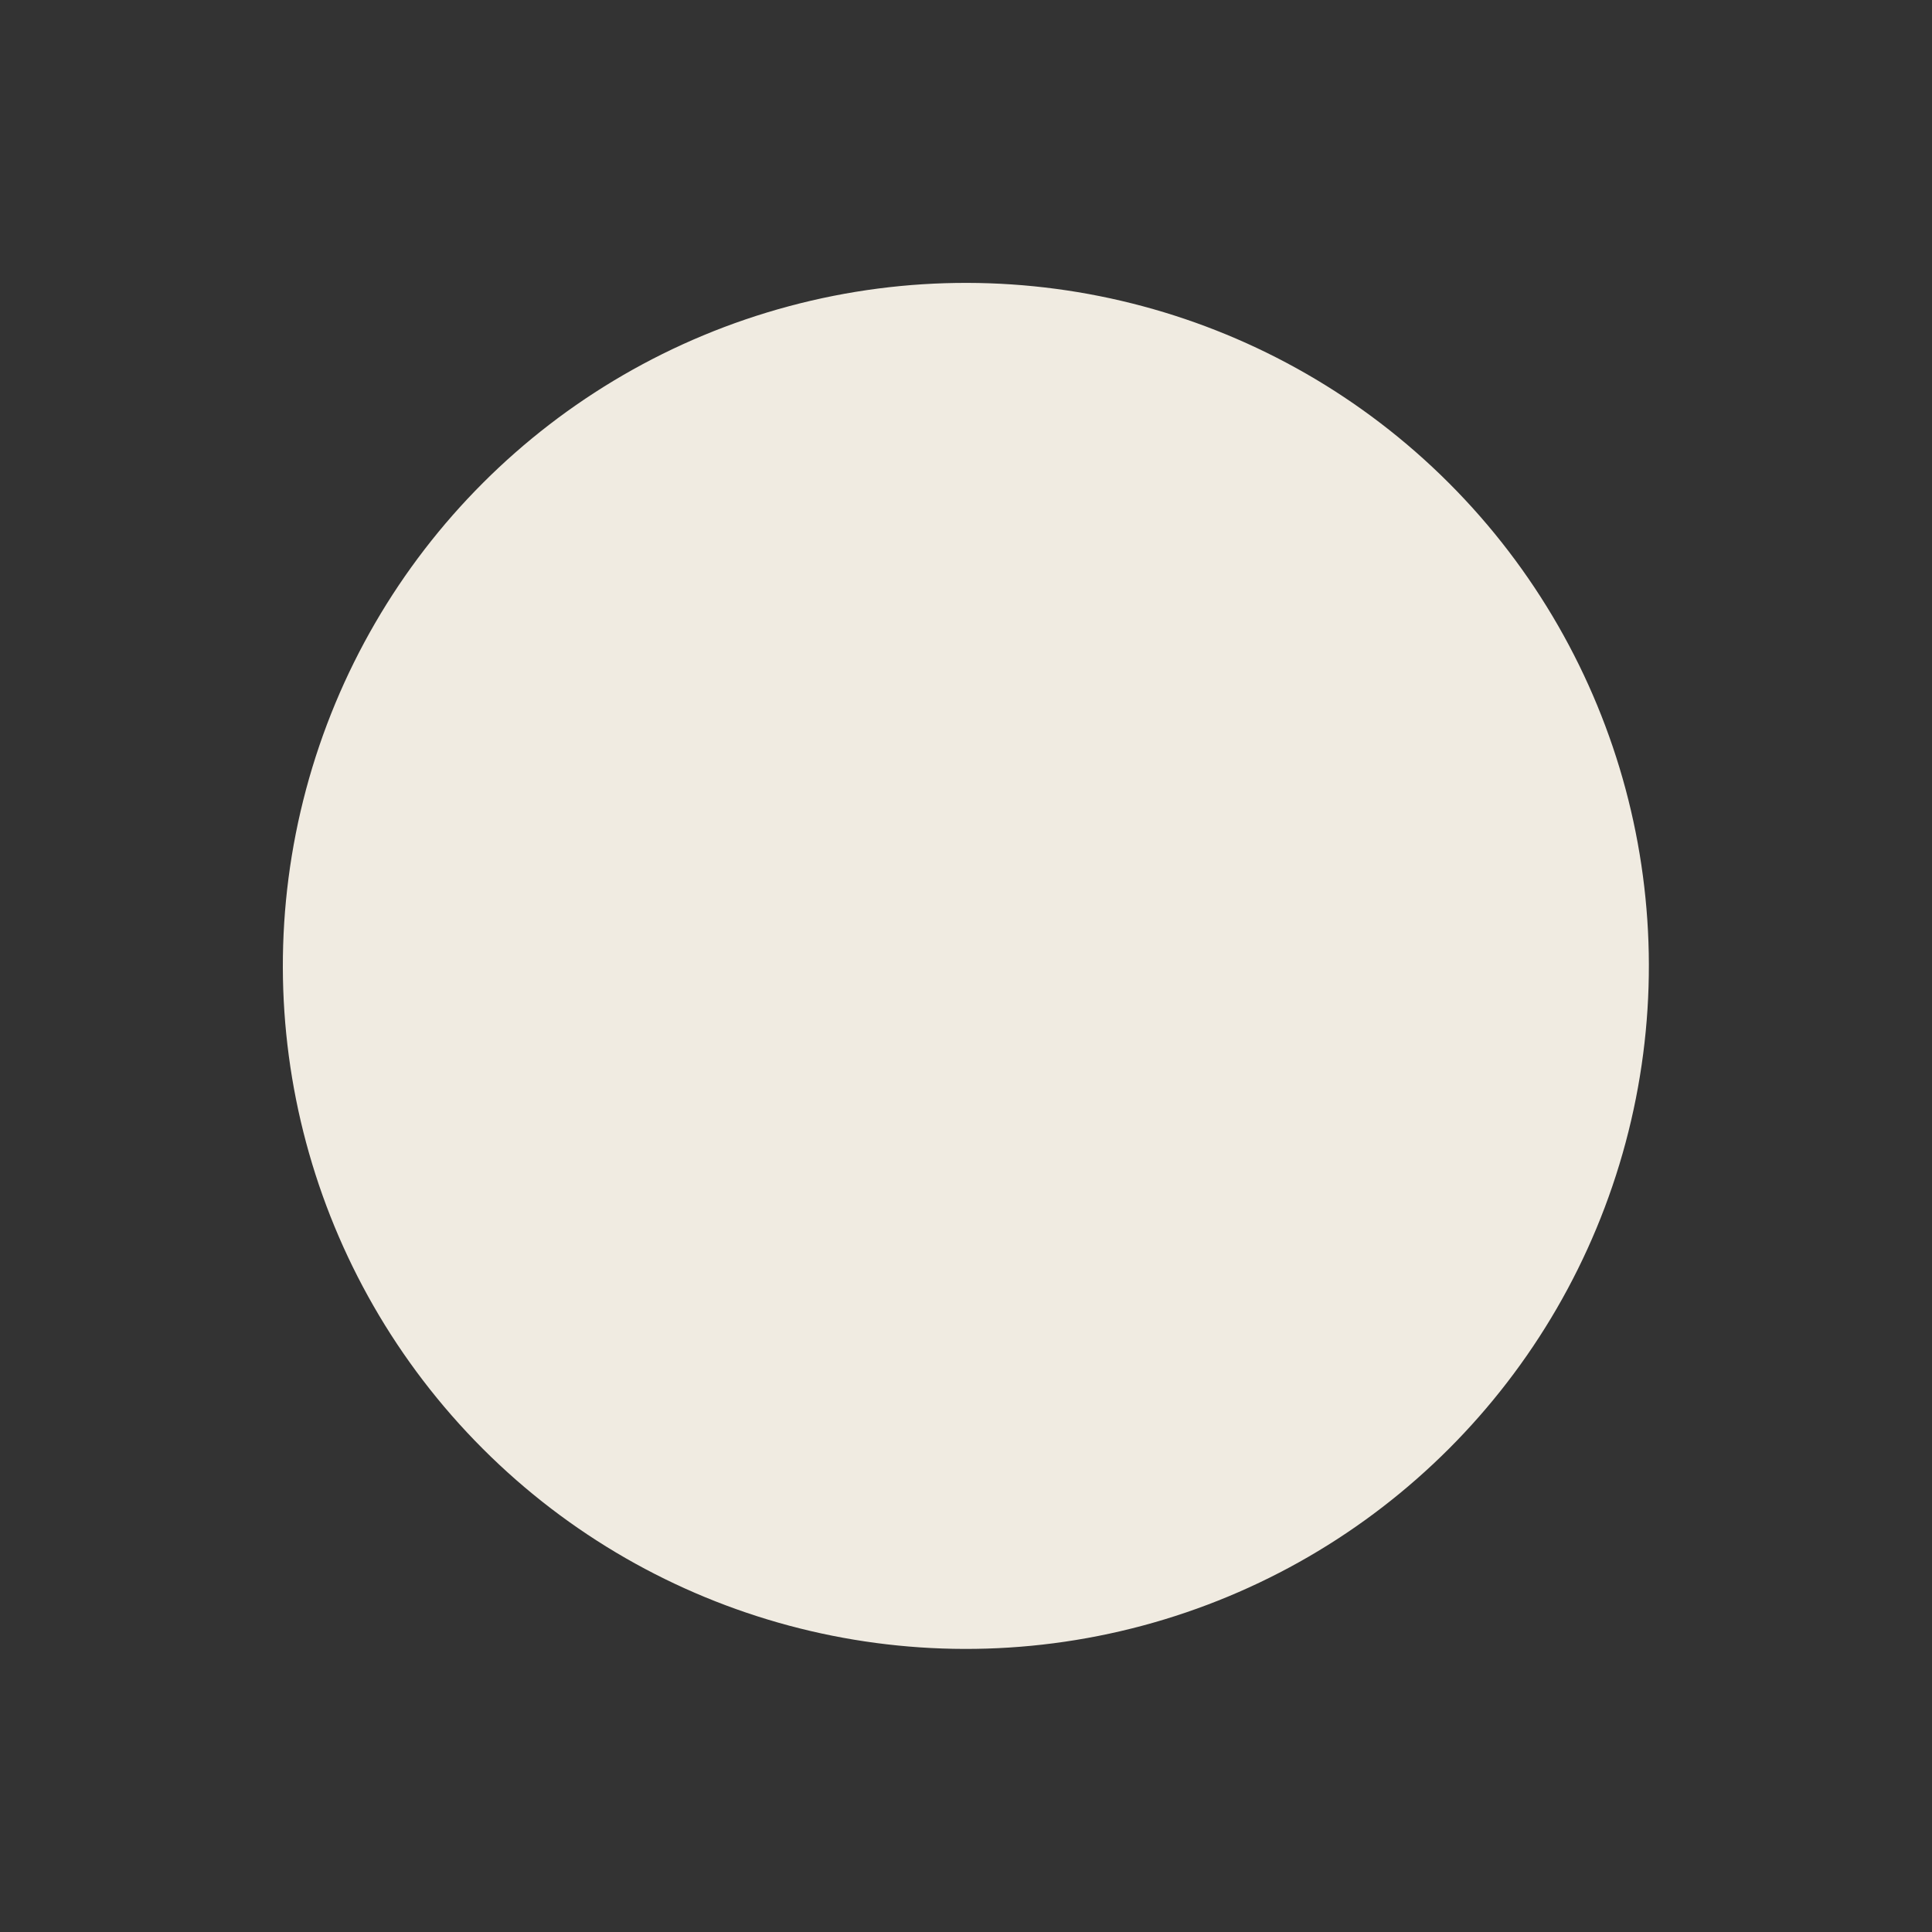 <?xml version="1.0" encoding="UTF-8" standalone="no"?><svg xmlns="http://www.w3.org/2000/svg" xmlns:xlink="http://www.w3.org/1999/xlink" fill="#f0ebe1" height="321" preserveAspectRatio="xMidYMid meet" version="1" viewBox="-47.0 -47.0 321.0 321.0" width="321" zoomAndPan="magnify"><rect x="-47.0" y="-47.0" width="321.0" height="321.0" fill="#333333" stroke="none"/><g id="change1_1"><circle cx="113.48" cy="113.48" r="113.48" transform="rotate(-45.001 113.484 113.486)"/></g></svg>